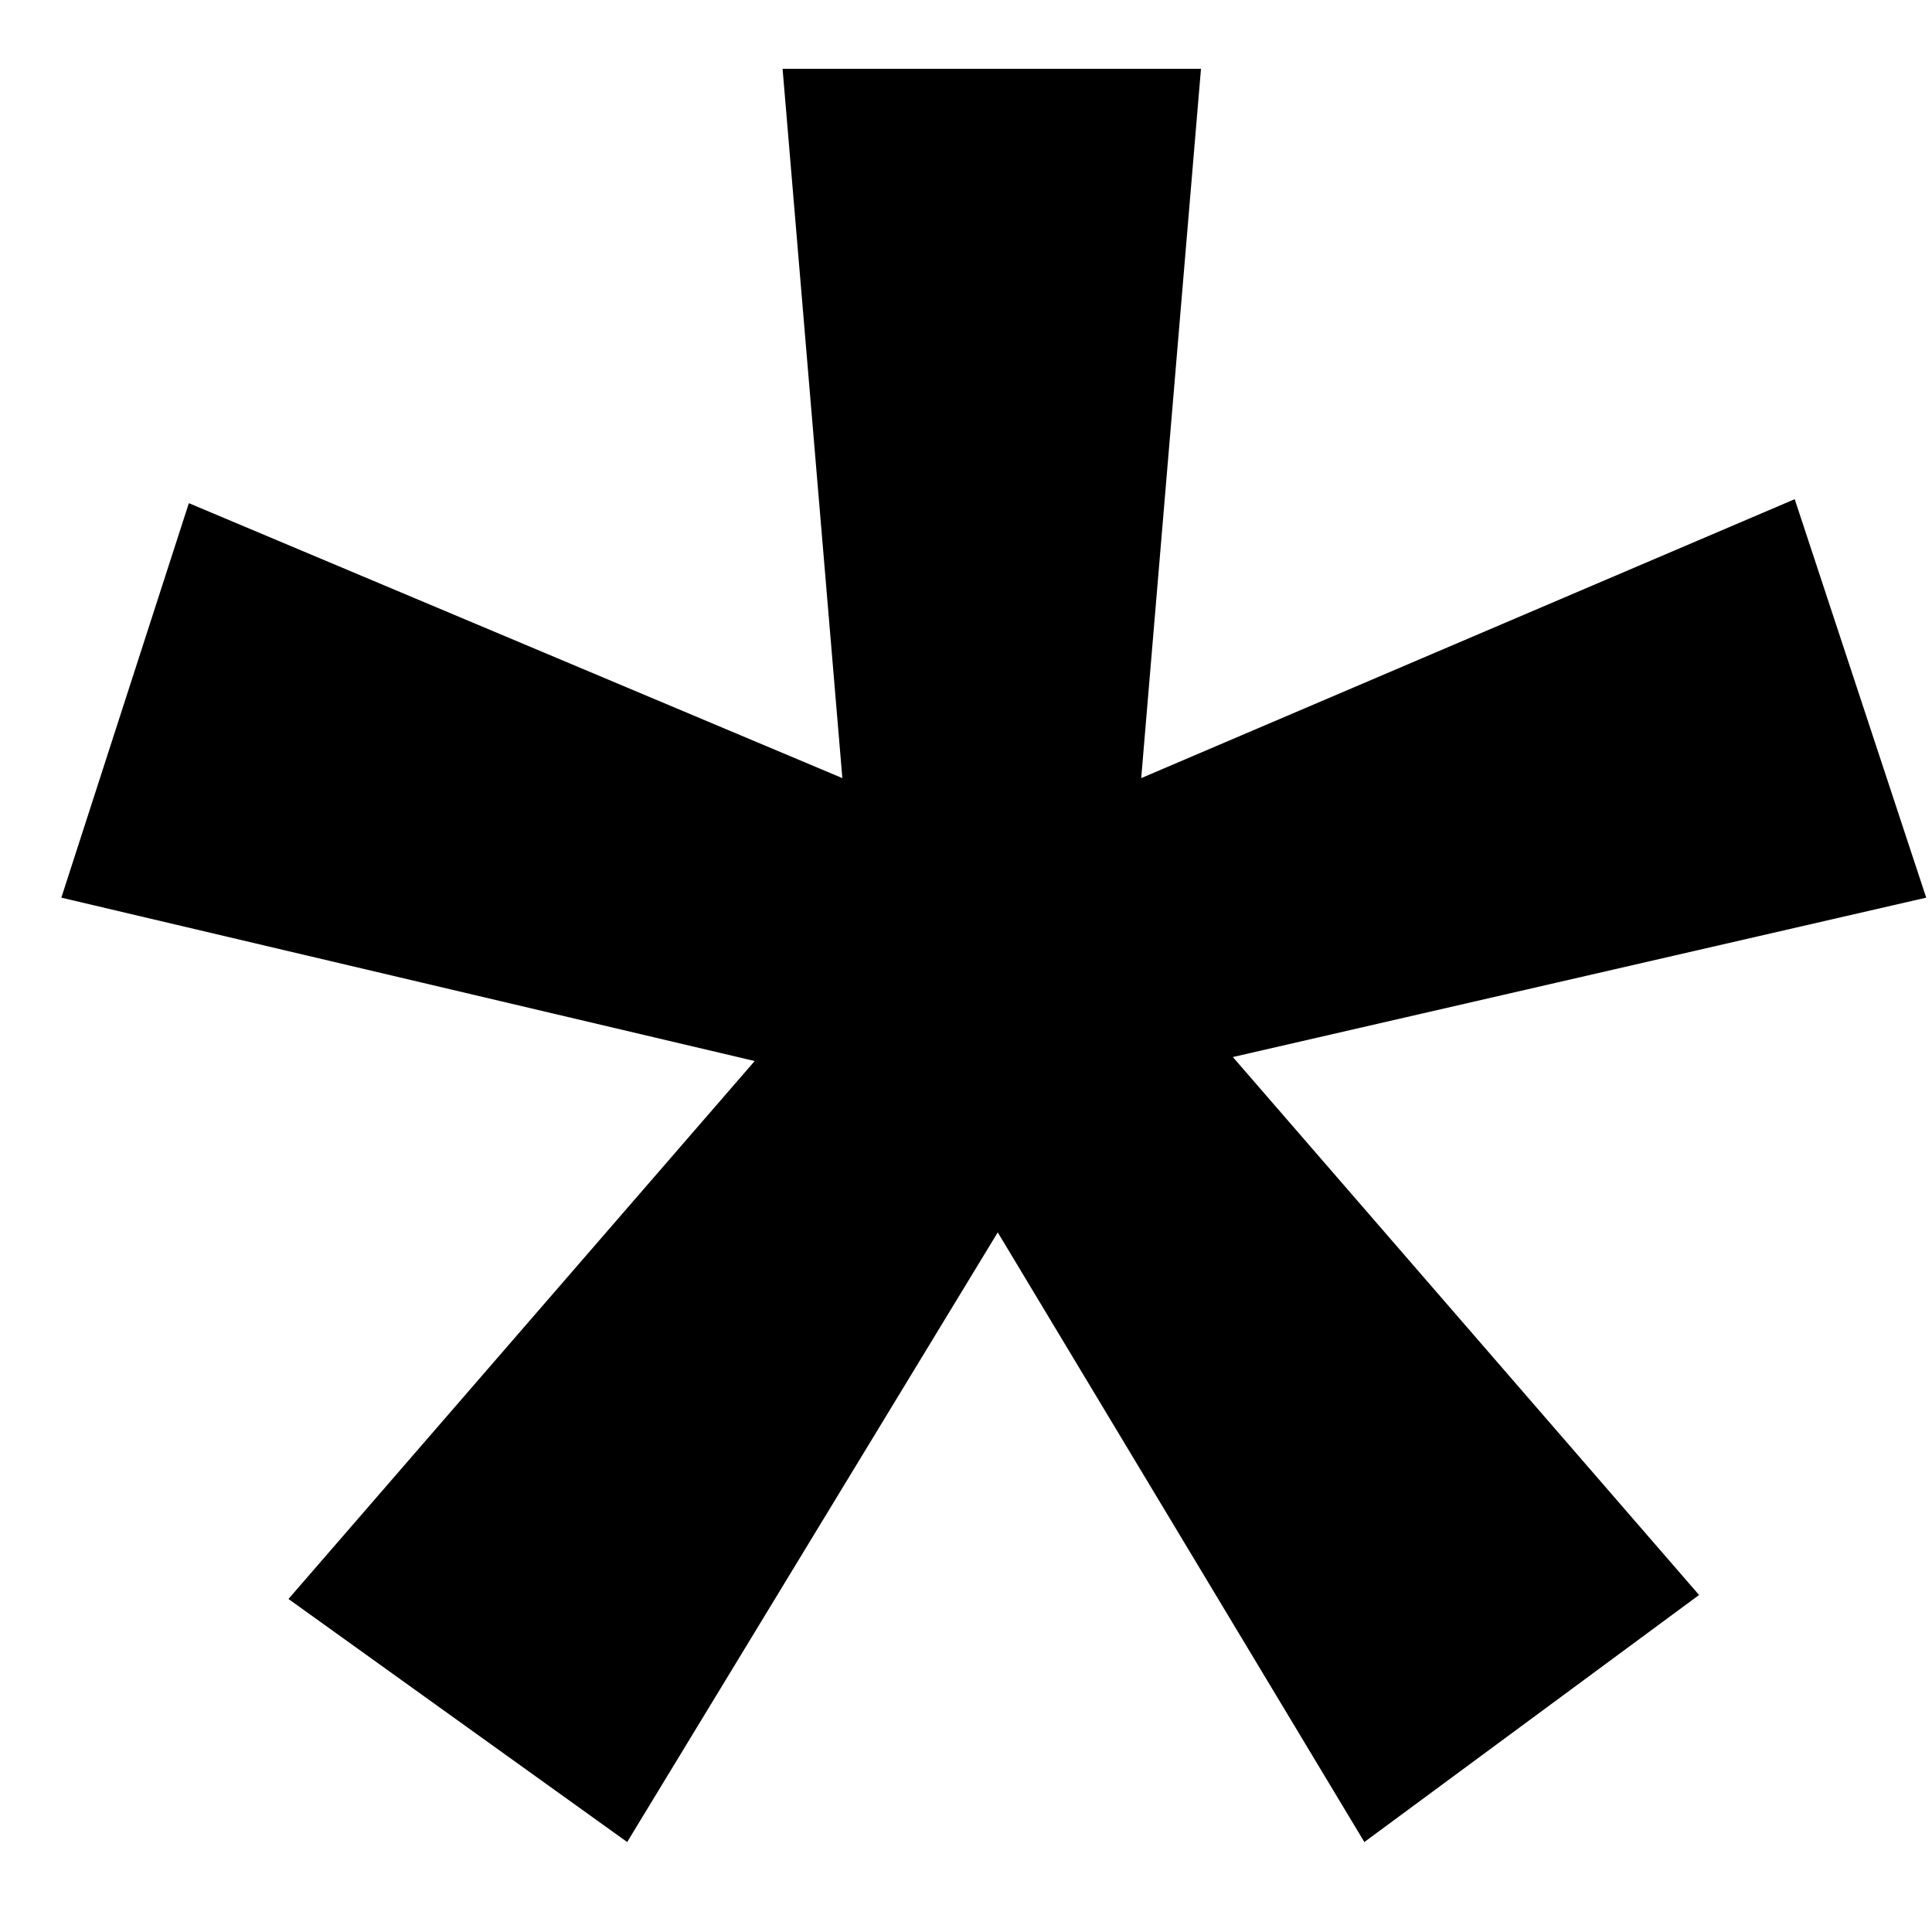 <svg width="16" height="16" viewBox="0 0 16 16" fill="none" xmlns="http://www.w3.org/2000/svg">
<path d="M8.263 10.206L5.194 15.255L2.389 13.242L6.25 8.787L0.508 7.434L1.564 4.167L6.976 6.444L6.481 0.57H9.946L9.451 6.444L14.863 4.134L15.952 7.434L10.21 8.754L14.071 13.209L11.299 15.255L8.263 10.206Z" fill="black"/>
</svg>
